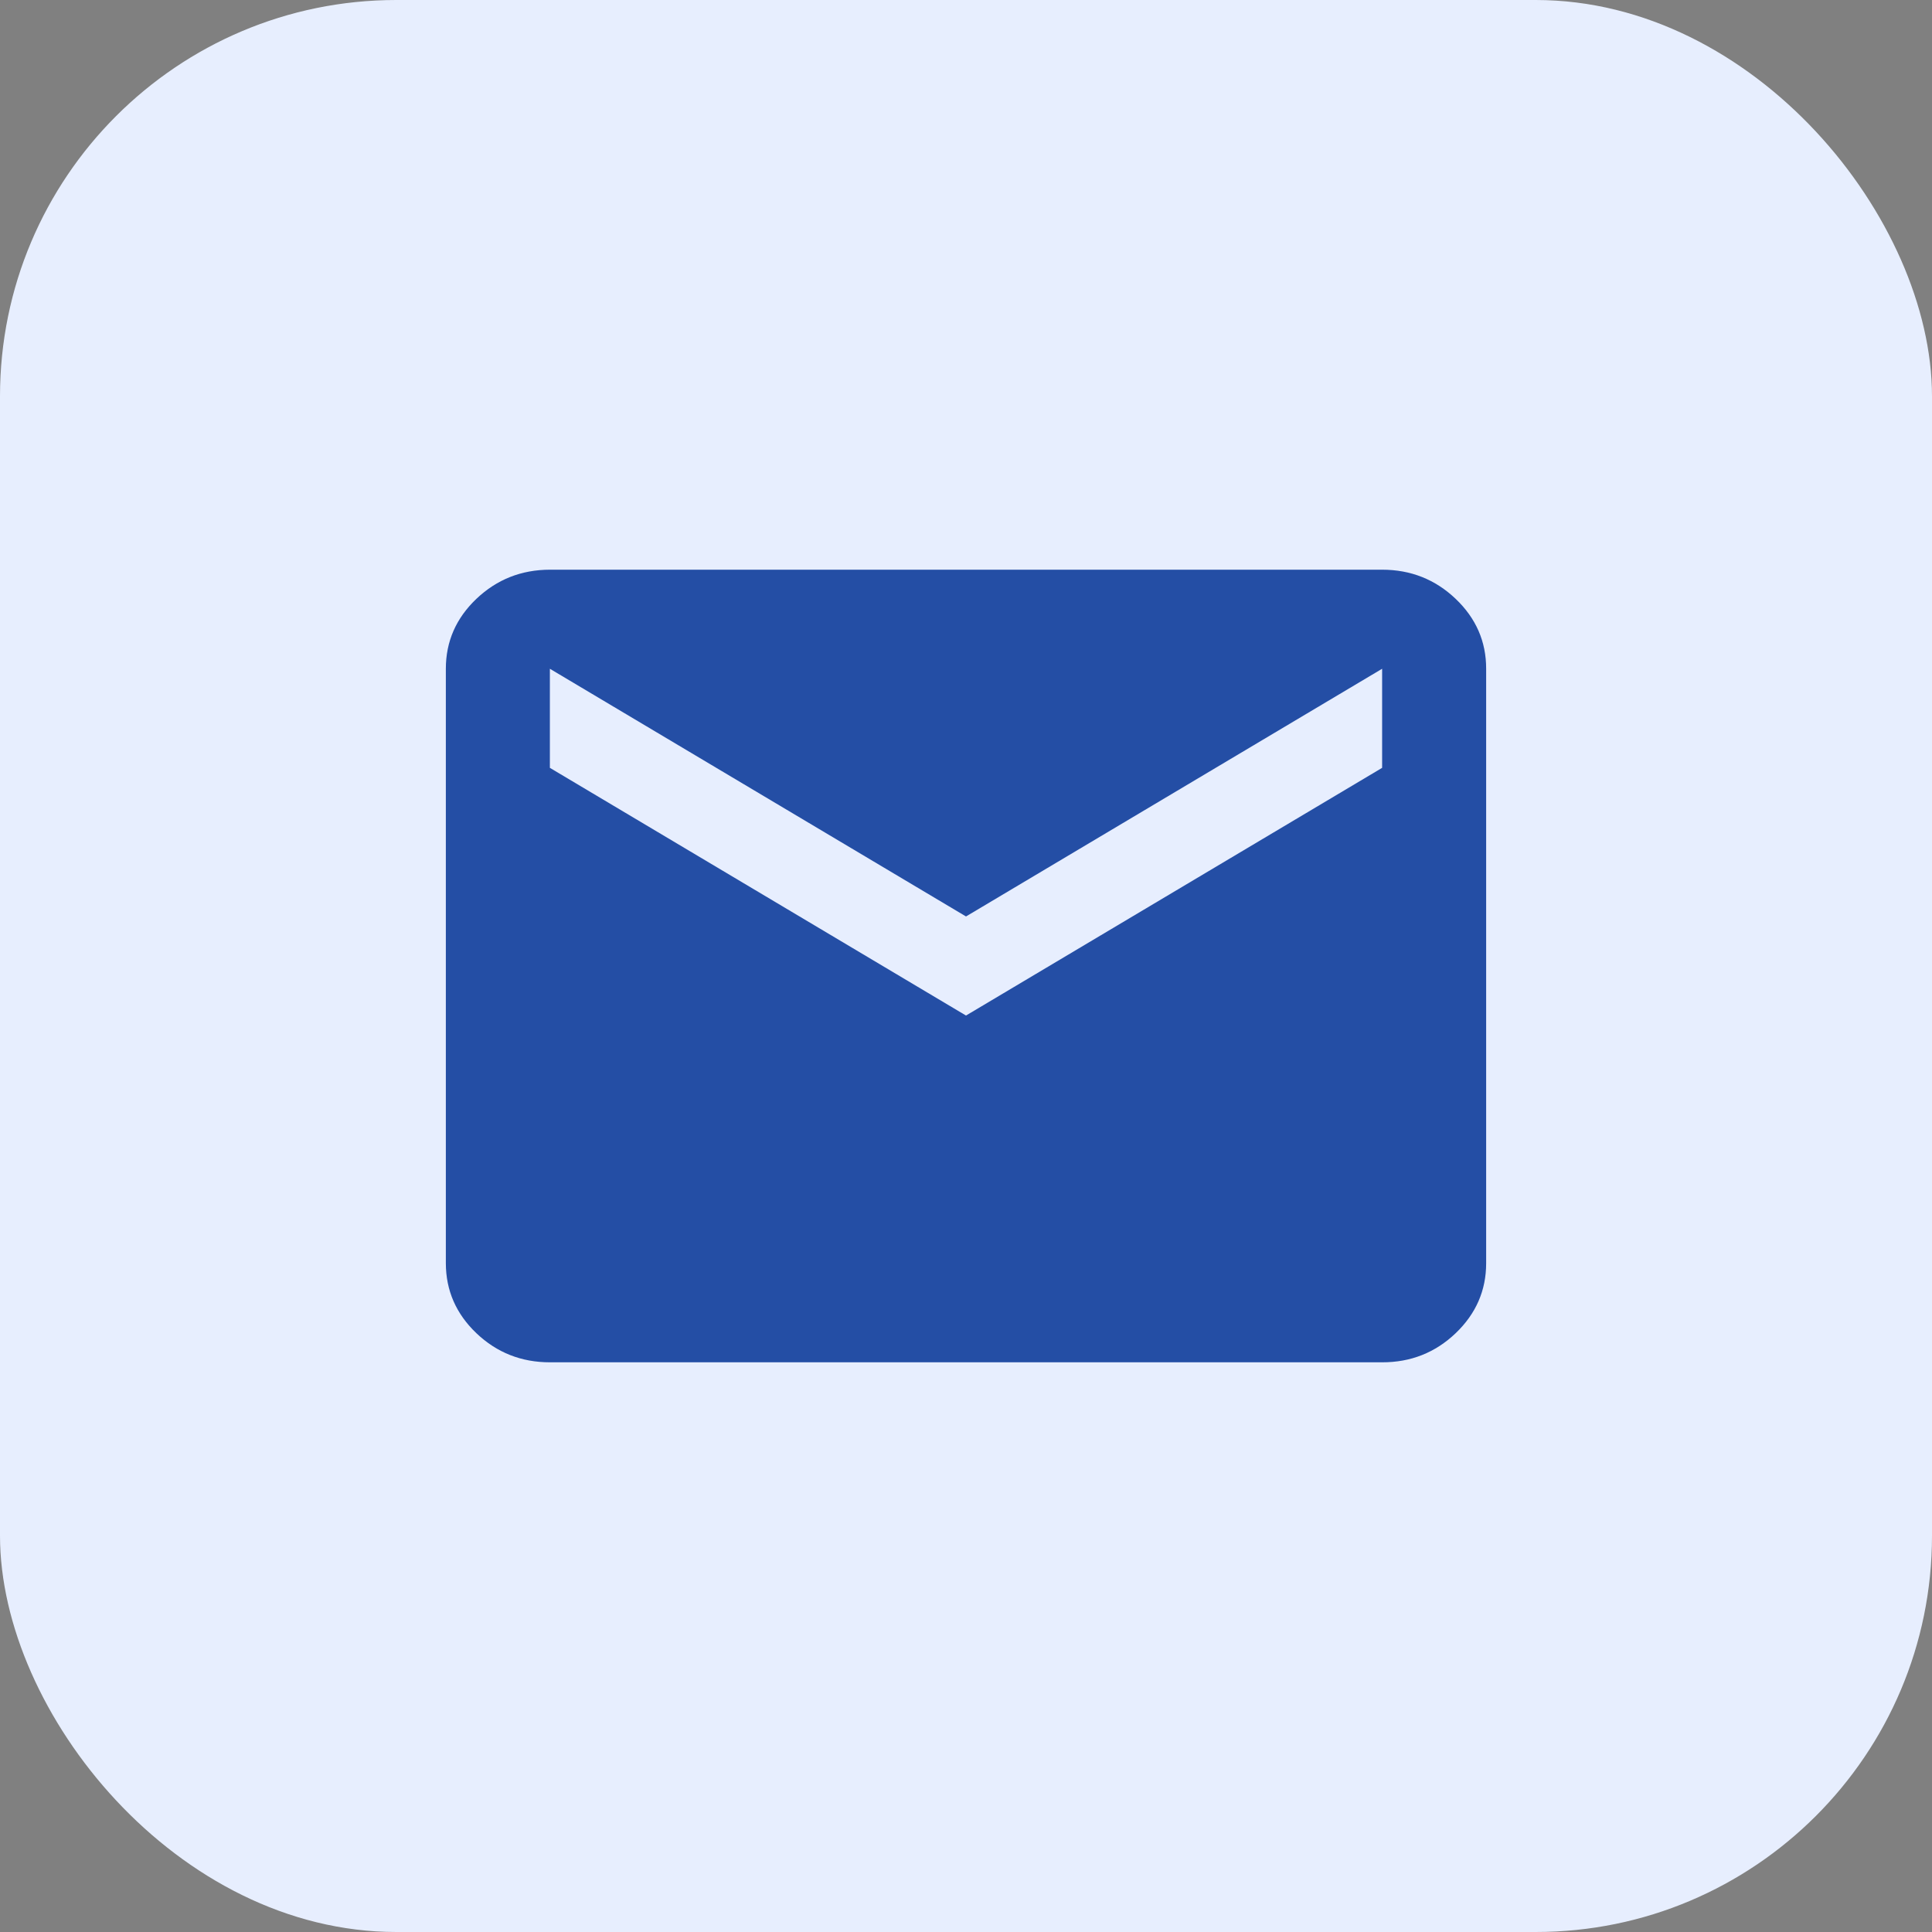 <?xml version="1.0" encoding="UTF-8"?> <svg xmlns="http://www.w3.org/2000/svg" width="39" height="39" viewBox="0 0 39 39" fill="none"><rect x="0" y="0" width="39" height="39" fill="#808080" stroke="none"/><rect width="39" height="39" rx="8" fill="#E7EEFE"></rect><path d="M11.1 27.5C10.523 27.5 10.028 27.304 9.617 26.913C9.207 26.522 9.001 26.051 9 25.5V13.5C9 12.95 9.206 12.479 9.617 12.088C10.029 11.697 10.523 11.501 11.1 11.5H27.9C28.477 11.5 28.972 11.696 29.384 12.088C29.795 12.48 30.001 12.951 30 13.5V25.5C30 26.05 29.794 26.521 29.384 26.913C28.973 27.305 28.478 27.501 27.9 27.5H11.1ZM19.5 20.5L27.9 15.5V13.5L19.5 18.5L11.1 13.5V15.5L19.5 20.5Z" fill="#244EA5"></path></svg> 